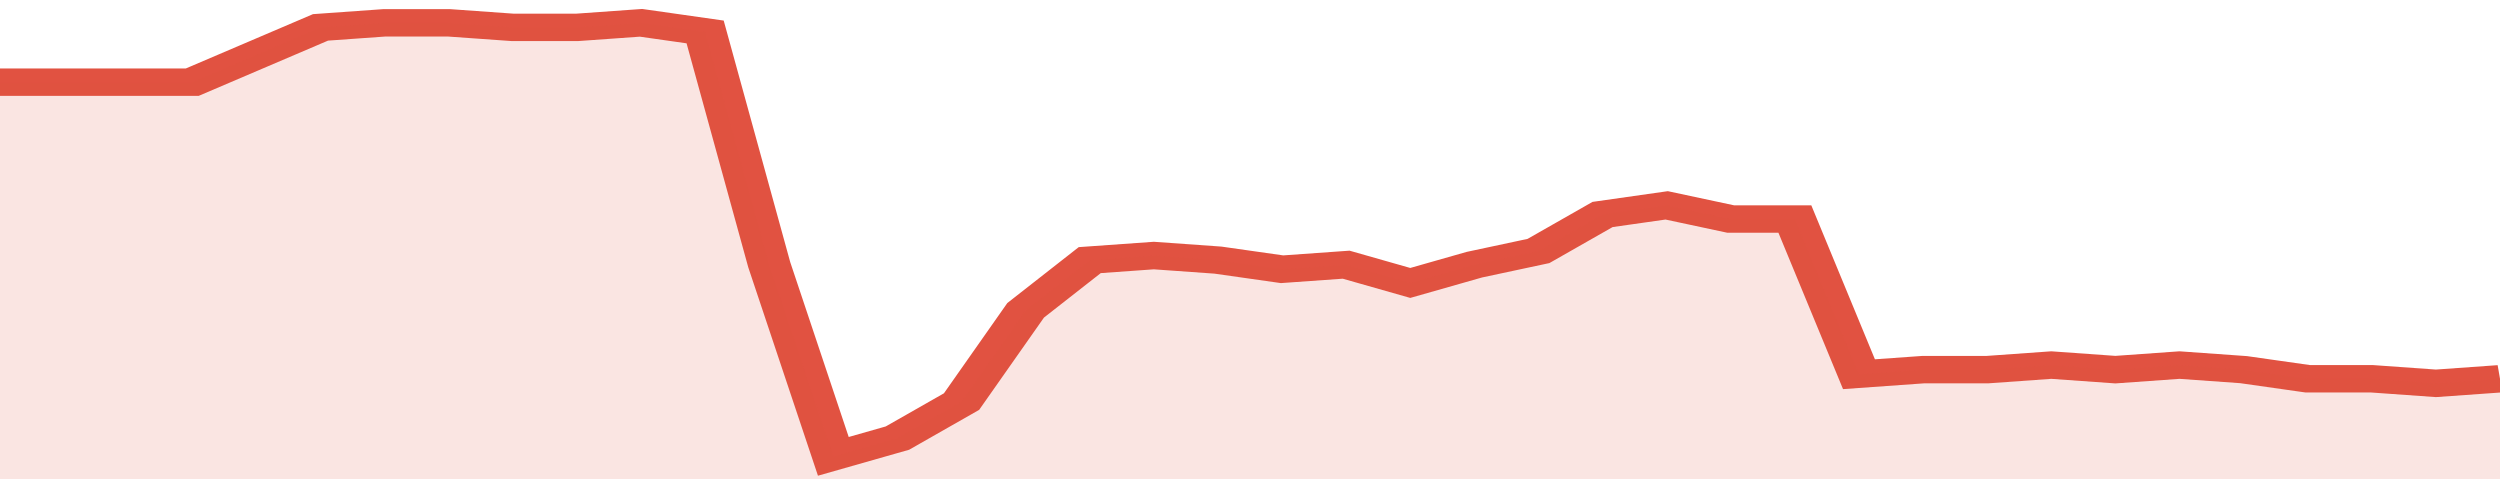 <svg xmlns="http://www.w3.org/2000/svg" viewBox="0 0 351 105" width="120" height="23" preserveAspectRatio="none">
				 <polyline fill="none" stroke="#E15241" stroke-width="6" points="0, 18 9, 18 18, 18 27, 18 36, 12 45, 6 54, 5 63, 5 72, 6 81, 6 90, 5 99, 7 108, 58 117, 100 126, 96 135, 88 144, 68 153, 57 162, 56 171, 57 180, 59 189, 58 198, 62 207, 58 216, 55 225, 47 234, 45 243, 48 252, 48 261, 82 270, 81 279, 81 288, 80 297, 81 306, 80 315, 81 324, 83 333, 83 342, 84 351, 83 351, 83 "> </polyline>
				 <polygon fill="#E15241" opacity="0.15" points="0, 105 0, 18 9, 18 18, 18 27, 18 36, 12 45, 6 54, 5 63, 5 72, 6 81, 6 90, 5 99, 7 108, 58 117, 100 126, 96 135, 88 144, 68 153, 57 162, 56 171, 57 180, 59 189, 58 198, 62 207, 58 216, 55 225, 47 234, 45 243, 48 252, 48 261, 82 270, 81 279, 81 288, 80 297, 81 306, 80 315, 81 324, 83 333, 83 342, 84 351, 83 351, 105 "></polygon>
			</svg>